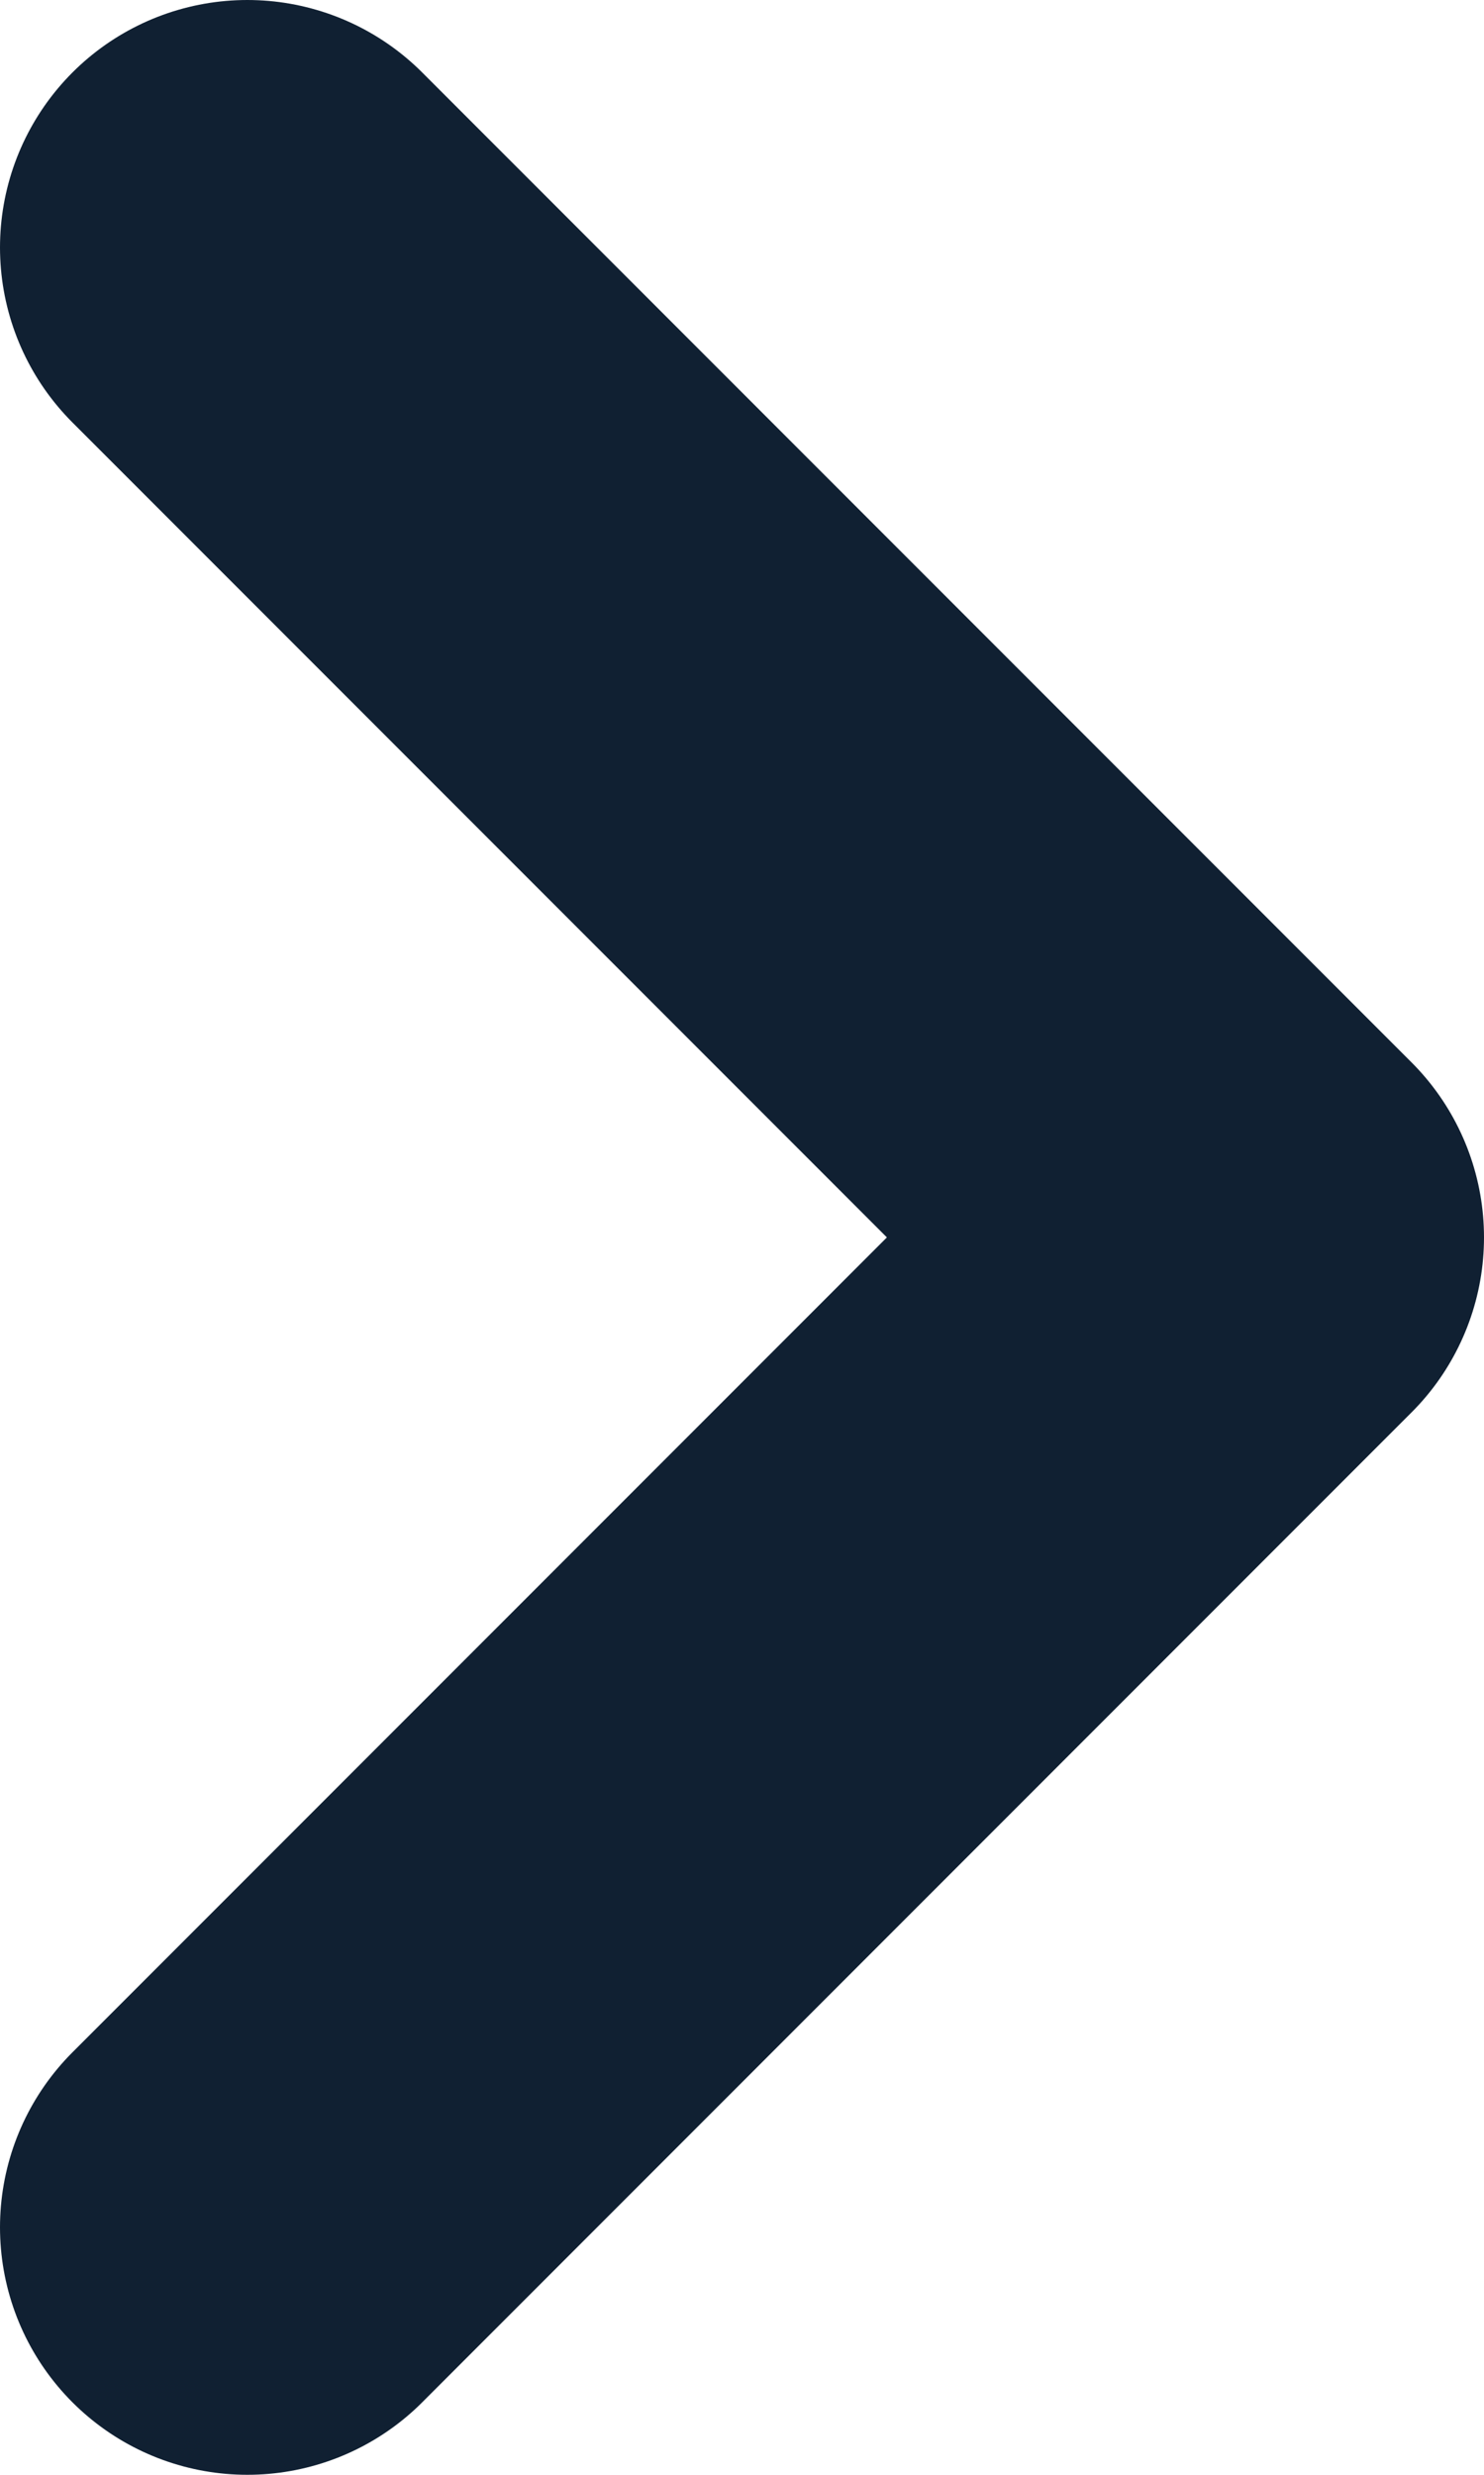 <?xml version="1.0" encoding="UTF-8"?>
<svg xmlns="http://www.w3.org/2000/svg" width="6" height="10" viewBox="0 0 6 10" fill="none">
  <path d="M1 9L5 5L1 1" stroke="#102032" stroke-width="2" stroke-linecap="round" stroke-linejoin="round"></path>
</svg>
